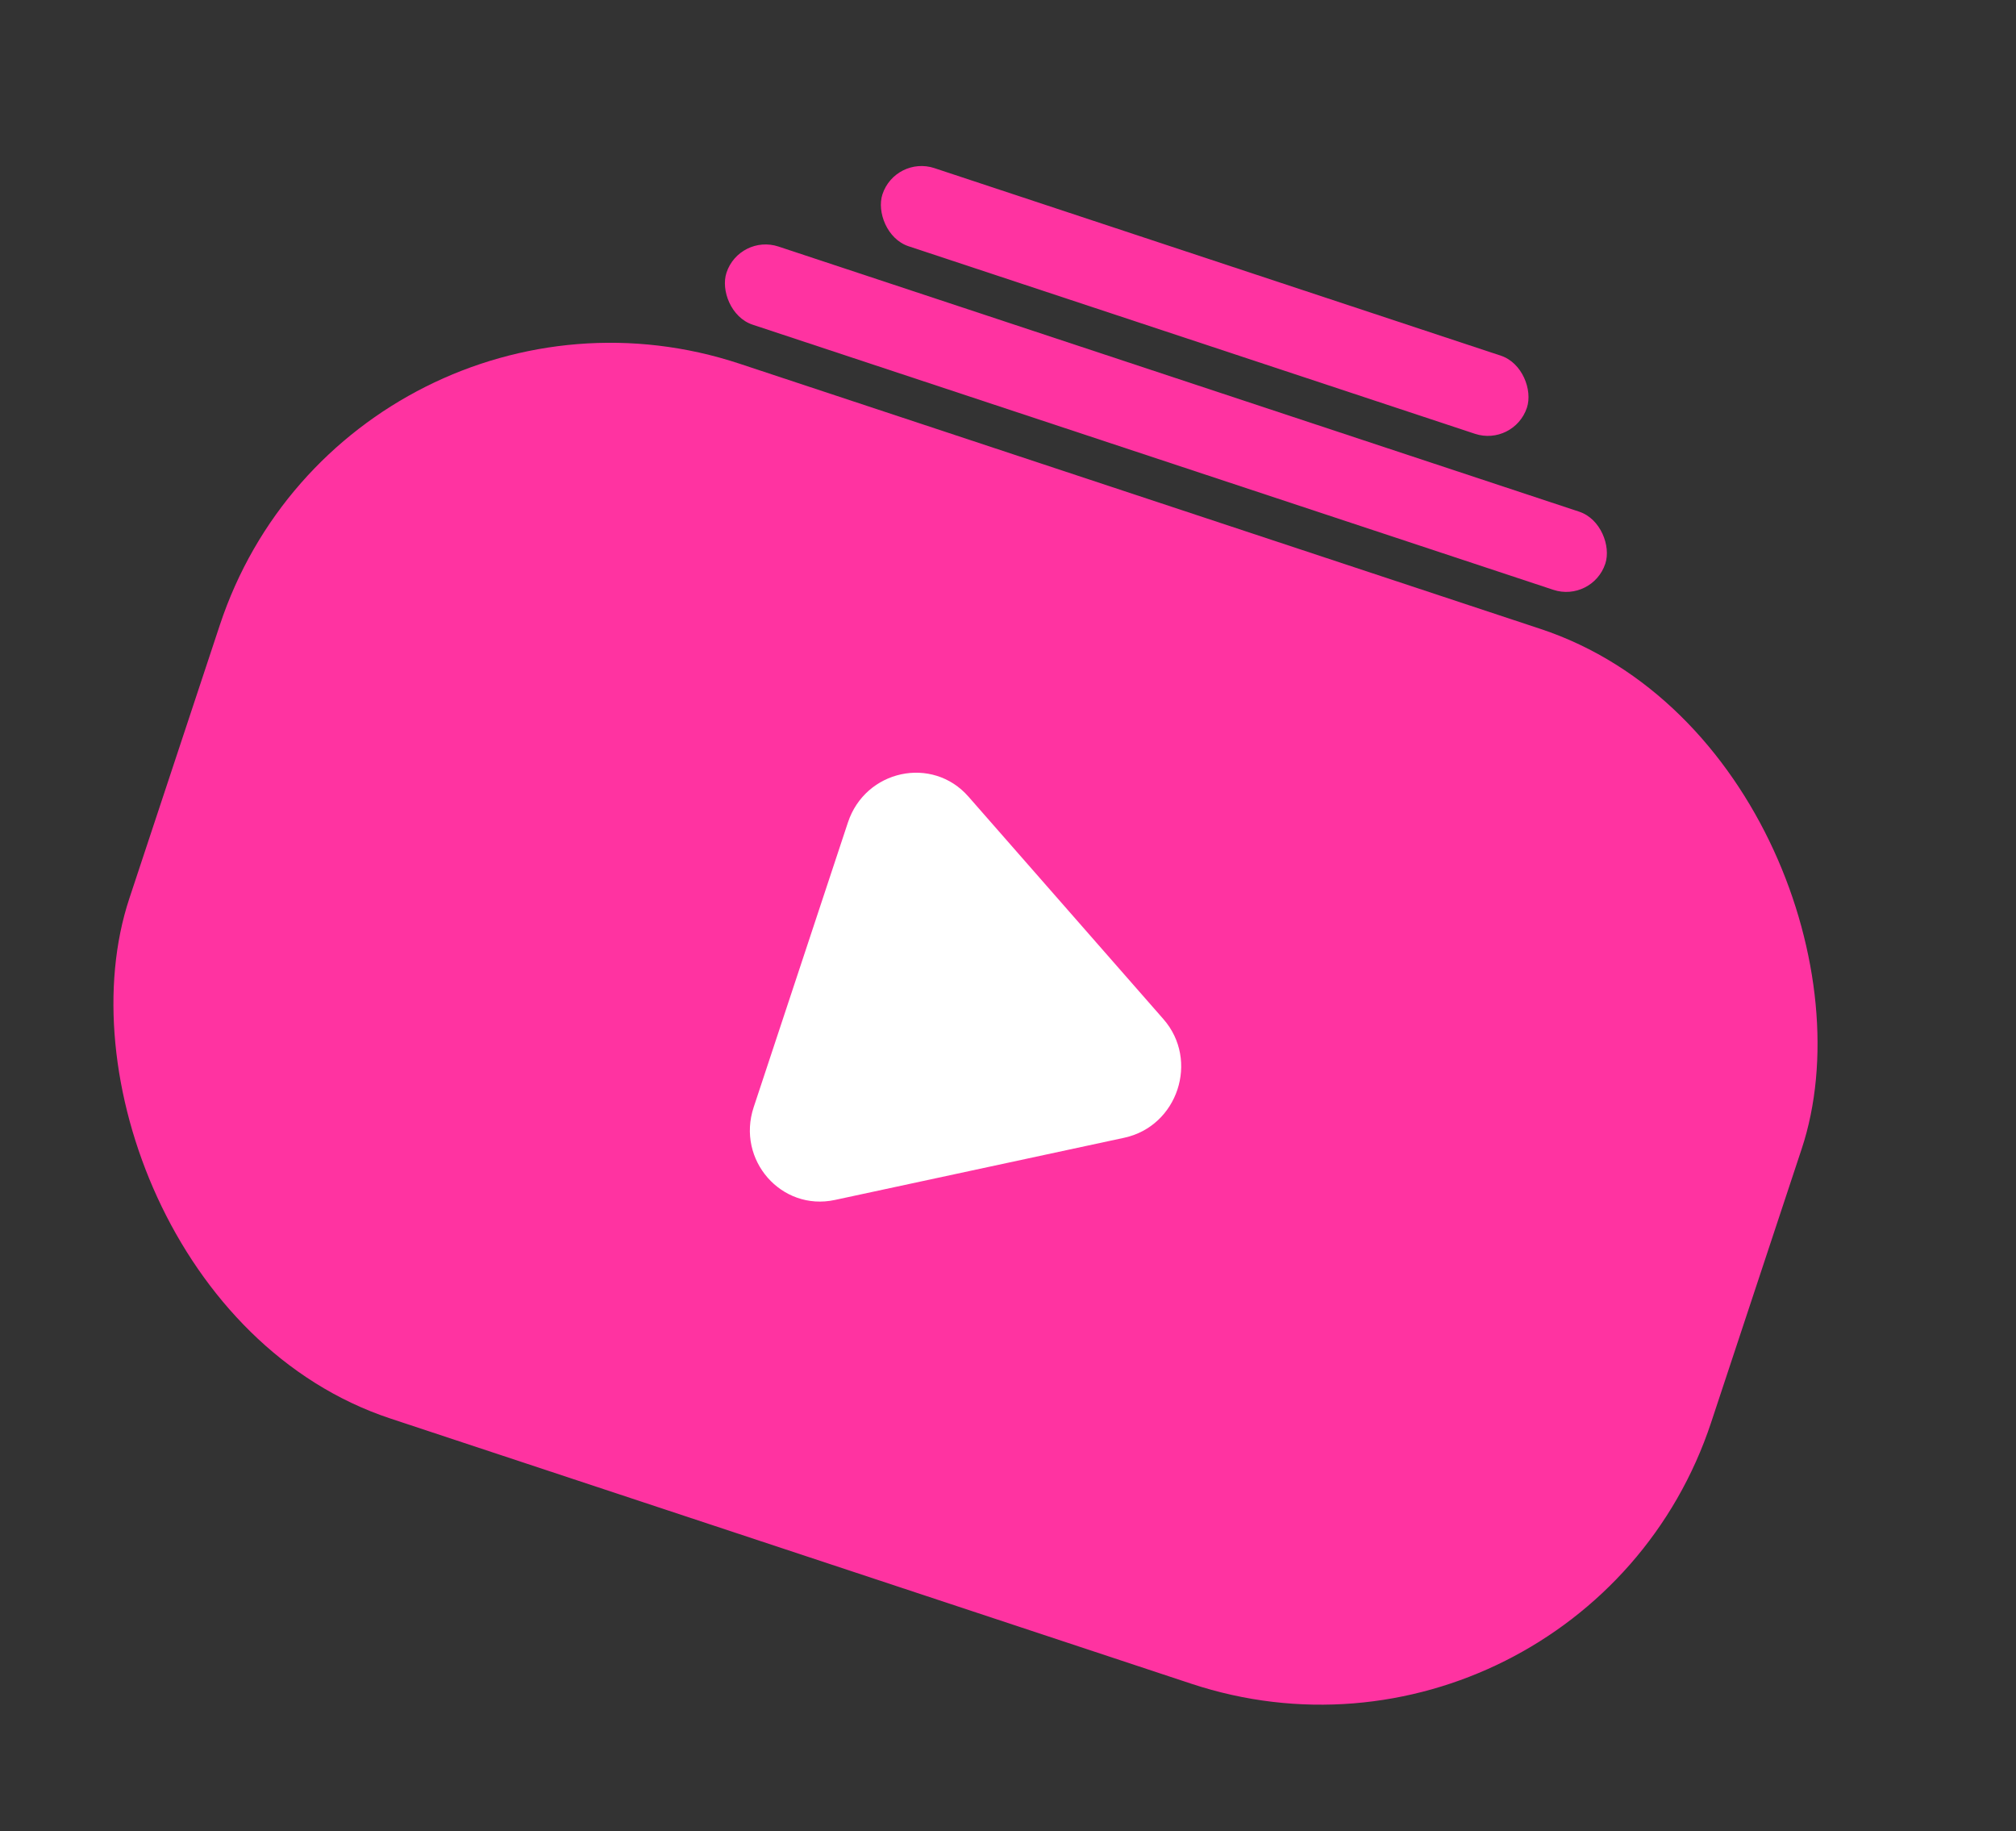 <?xml version="1.0" encoding="UTF-8"?> <svg xmlns="http://www.w3.org/2000/svg" width="98" height="89" viewBox="0 0 98 89" fill="none"><rect x="0" y="0" width="98" height="89" fill="#333333" stroke="none"/> <g clip-path="url(#clip0)"> <rect x="16.971" y="11.392" width="81" height="54" rx="20" transform="rotate(18.317 16.971 11.392)" fill="#FF33A1"></rect> <path d="M56.555 49.528C58.311 51.531 57.25 54.734 54.647 55.294L40.586 58.316C37.983 58.876 35.788 56.373 36.637 53.81L41.218 39.972C42.066 37.41 45.321 36.71 47.076 38.713L56.555 49.528Z" fill="white"></path> <rect x="35.944" y="11.353" width="45" height="4" rx="2" transform="rotate(18.317 35.944 11.353)" fill="#FF33A1"></rect> <rect x="43.526" y="7.542" width="33" height="4" rx="2" transform="rotate(18.317 43.526 7.542)" fill="#FF33A1"></rect> </g> <defs> <clipPath id="clip0"> <rect width="81" height="66" fill="white" transform="translate(20.742) rotate(18.317)"></rect> </clipPath> </defs> </svg> 